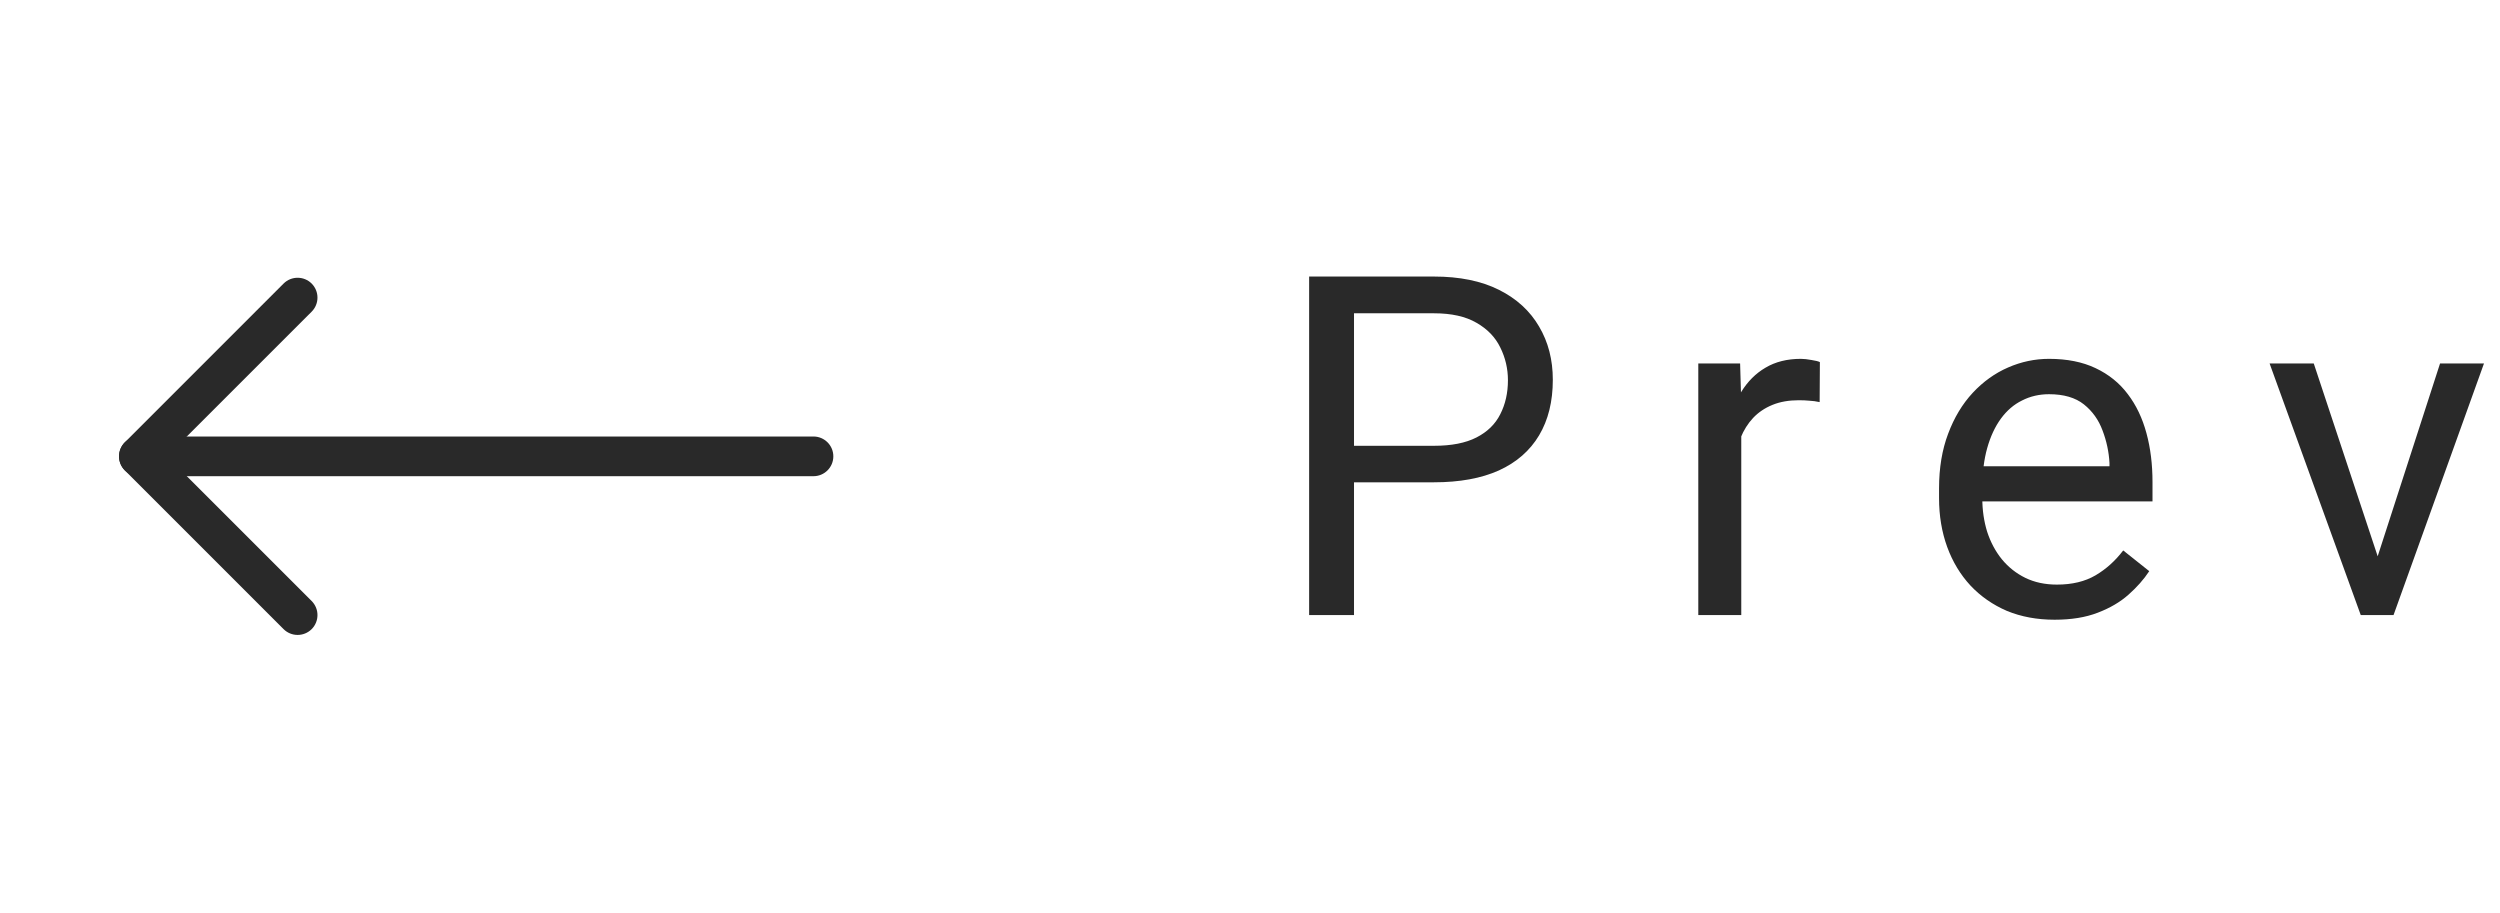 <svg width="63" height="23" viewBox="0 0 63 23" fill="none" xmlns="http://www.w3.org/2000/svg">
<path fill-rule="evenodd" clip-rule="evenodd" d="M21 11.5C21 11.224 20.776 11 20.5 11L3.5 11C3.224 11 3 11.224 3 11.5C3 11.776 3.224 12 3.5 12L20.5 12C20.776 12 21 11.776 21 11.5Z" fill="#292929"/>
<path fill-rule="evenodd" clip-rule="evenodd" d="M7.854 15.854C8.049 15.658 8.049 15.342 7.854 15.146L4.207 11.5L7.854 7.854C8.049 7.658 8.049 7.342 7.854 7.146C7.658 6.951 7.342 6.951 7.146 7.146L3.146 11.146C2.951 11.342 2.951 11.658 3.146 11.854L7.146 15.854C7.342 16.049 7.658 16.049 7.854 15.854Z" fill="#292929"/>
<path d="M36.137 12.154H33.857V11.234H36.137C36.578 11.234 36.935 11.164 37.209 11.023C37.482 10.883 37.682 10.688 37.807 10.438C37.935 10.188 38 9.902 38 9.582C38 9.289 37.935 9.014 37.807 8.756C37.682 8.498 37.482 8.291 37.209 8.135C36.935 7.975 36.578 7.895 36.137 7.895H34.121V15.5H32.99V6.969H36.137C36.781 6.969 37.326 7.08 37.772 7.303C38.217 7.525 38.555 7.834 38.785 8.229C39.016 8.619 39.131 9.066 39.131 9.57C39.131 10.117 39.016 10.584 38.785 10.971C38.555 11.357 38.217 11.652 37.772 11.855C37.326 12.055 36.781 12.154 36.137 12.154ZM43.88 10.156V15.5H42.797V9.16H43.851L43.88 10.156ZM45.861 9.125L45.855 10.133C45.765 10.113 45.679 10.102 45.597 10.098C45.519 10.09 45.429 10.086 45.328 10.086C45.078 10.086 44.857 10.125 44.666 10.203C44.474 10.281 44.312 10.391 44.179 10.531C44.047 10.672 43.941 10.84 43.863 11.035C43.789 11.227 43.74 11.438 43.716 11.668L43.412 11.844C43.412 11.461 43.449 11.102 43.523 10.766C43.601 10.43 43.72 10.133 43.88 9.875C44.041 9.613 44.244 9.41 44.49 9.266C44.74 9.117 45.037 9.043 45.38 9.043C45.459 9.043 45.548 9.053 45.65 9.072C45.752 9.088 45.822 9.105 45.861 9.125ZM51.777 15.617C51.335 15.617 50.935 15.543 50.575 15.395C50.22 15.242 49.913 15.029 49.656 14.756C49.402 14.482 49.206 14.158 49.069 13.783C48.933 13.408 48.864 12.998 48.864 12.553V12.307C48.864 11.791 48.941 11.332 49.093 10.93C49.245 10.523 49.452 10.18 49.714 9.898C49.976 9.617 50.273 9.404 50.605 9.26C50.937 9.115 51.281 9.043 51.636 9.043C52.089 9.043 52.48 9.121 52.808 9.277C53.14 9.434 53.411 9.652 53.622 9.934C53.833 10.211 53.989 10.539 54.091 10.918C54.193 11.293 54.243 11.703 54.243 12.148V12.635H49.509V11.75H53.159V11.668C53.144 11.387 53.085 11.113 52.984 10.848C52.886 10.582 52.73 10.363 52.515 10.191C52.3 10.02 52.007 9.934 51.636 9.934C51.39 9.934 51.163 9.986 50.956 10.092C50.749 10.193 50.572 10.346 50.423 10.549C50.275 10.752 50.159 11 50.077 11.293C49.995 11.586 49.954 11.924 49.954 12.307V12.553C49.954 12.854 49.995 13.137 50.077 13.402C50.163 13.664 50.286 13.895 50.447 14.094C50.611 14.293 50.808 14.449 51.038 14.562C51.273 14.676 51.538 14.732 51.835 14.732C52.218 14.732 52.542 14.654 52.808 14.498C53.073 14.342 53.306 14.133 53.505 13.871L54.161 14.393C54.025 14.6 53.851 14.797 53.64 14.984C53.429 15.172 53.169 15.324 52.861 15.441C52.556 15.559 52.194 15.617 51.777 15.617ZM59.755 14.521L61.489 9.16H62.596L60.317 15.5H59.591L59.755 14.521ZM58.307 9.16L60.094 14.551L60.218 15.5H59.491L57.194 9.16H58.307Z" fill="#292929"/>
</svg>
